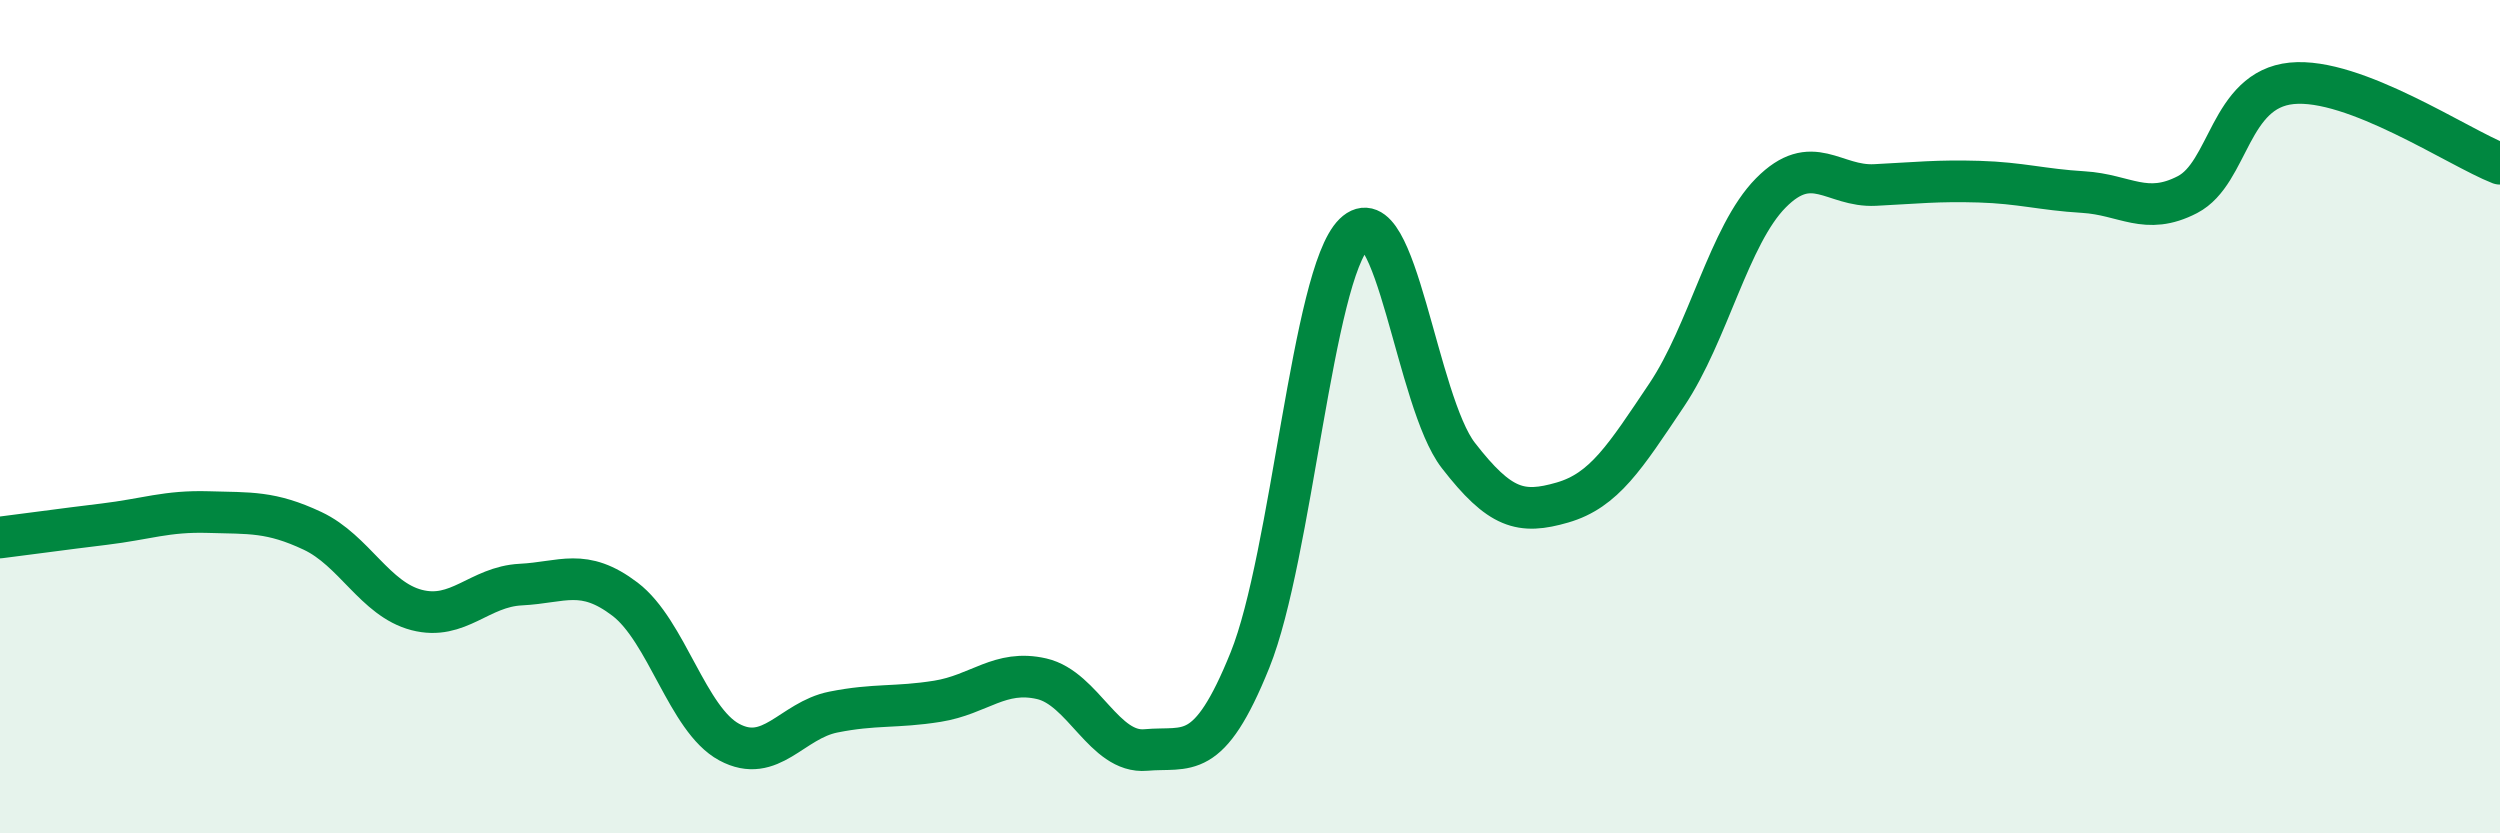 
    <svg width="60" height="20" viewBox="0 0 60 20" xmlns="http://www.w3.org/2000/svg">
      <path
        d="M 0,12.9 C 0.5,12.84 1.5,12.7 2.5,12.58 C 3.5,12.46 4,12.26 5,12.29 C 6,12.32 6.5,12.27 7.5,12.74 C 8.5,13.21 9,14.38 10,14.64 C 11,14.9 11.5,14.08 12.5,14.03 C 13.5,13.98 14,13.62 15,14.38 C 16,15.14 16.5,17.27 17.5,17.81 C 18.5,18.35 19,17.29 20,17.09 C 21,16.89 21.5,16.99 22.5,16.83 C 23.5,16.67 24,16.06 25,16.29 C 26,16.52 26.5,18.09 27.5,18 C 28.5,17.91 29,18.32 30,15.84 C 31,13.36 31.5,6.59 32.5,5.61 C 33.5,4.63 34,9.64 35,10.93 C 36,12.22 36.5,12.35 37.5,12.06 C 38.5,11.77 39,10.97 40,9.48 C 41,7.99 41.5,5.64 42.5,4.63 C 43.5,3.62 44,4.49 45,4.44 C 46,4.39 46.5,4.33 47.5,4.36 C 48.5,4.39 49,4.55 50,4.61 C 51,4.67 51.5,5.19 52.5,4.67 C 53.5,4.15 53.5,2.15 55,2 C 56.5,1.85 59,3.54 60,3.93L60 20L0 20Z"
        fill="#008740"
        opacity="0.1"
        stroke-linecap="round"
        stroke-linejoin="round"
      />
      <path
        d="M 0,12.9 C 0.5,12.84 1.5,12.7 2.5,12.58 C 3.5,12.46 4,12.26 5,12.29 C 6,12.32 6.5,12.27 7.5,12.74 C 8.5,13.21 9,14.38 10,14.64 C 11,14.9 11.5,14.08 12.5,14.03 C 13.5,13.98 14,13.62 15,14.38 C 16,15.14 16.5,17.27 17.5,17.81 C 18.5,18.35 19,17.29 20,17.09 C 21,16.89 21.5,16.99 22.5,16.83 C 23.5,16.67 24,16.06 25,16.29 C 26,16.52 26.5,18.09 27.5,18 C 28.5,17.91 29,18.32 30,15.84 C 31,13.36 31.5,6.59 32.5,5.61 C 33.5,4.63 34,9.64 35,10.93 C 36,12.22 36.5,12.35 37.5,12.06 C 38.5,11.77 39,10.97 40,9.48 C 41,7.99 41.5,5.64 42.5,4.63 C 43.5,3.62 44,4.49 45,4.44 C 46,4.39 46.5,4.33 47.5,4.36 C 48.5,4.39 49,4.55 50,4.61 C 51,4.67 51.5,5.19 52.5,4.67 C 53.5,4.15 53.5,2.15 55,2 C 56.5,1.85 59,3.54 60,3.93"
        stroke="#008740"
        stroke-width="1"
        fill="none"
        stroke-linecap="round"
        stroke-linejoin="round"
      />
    </svg>
  